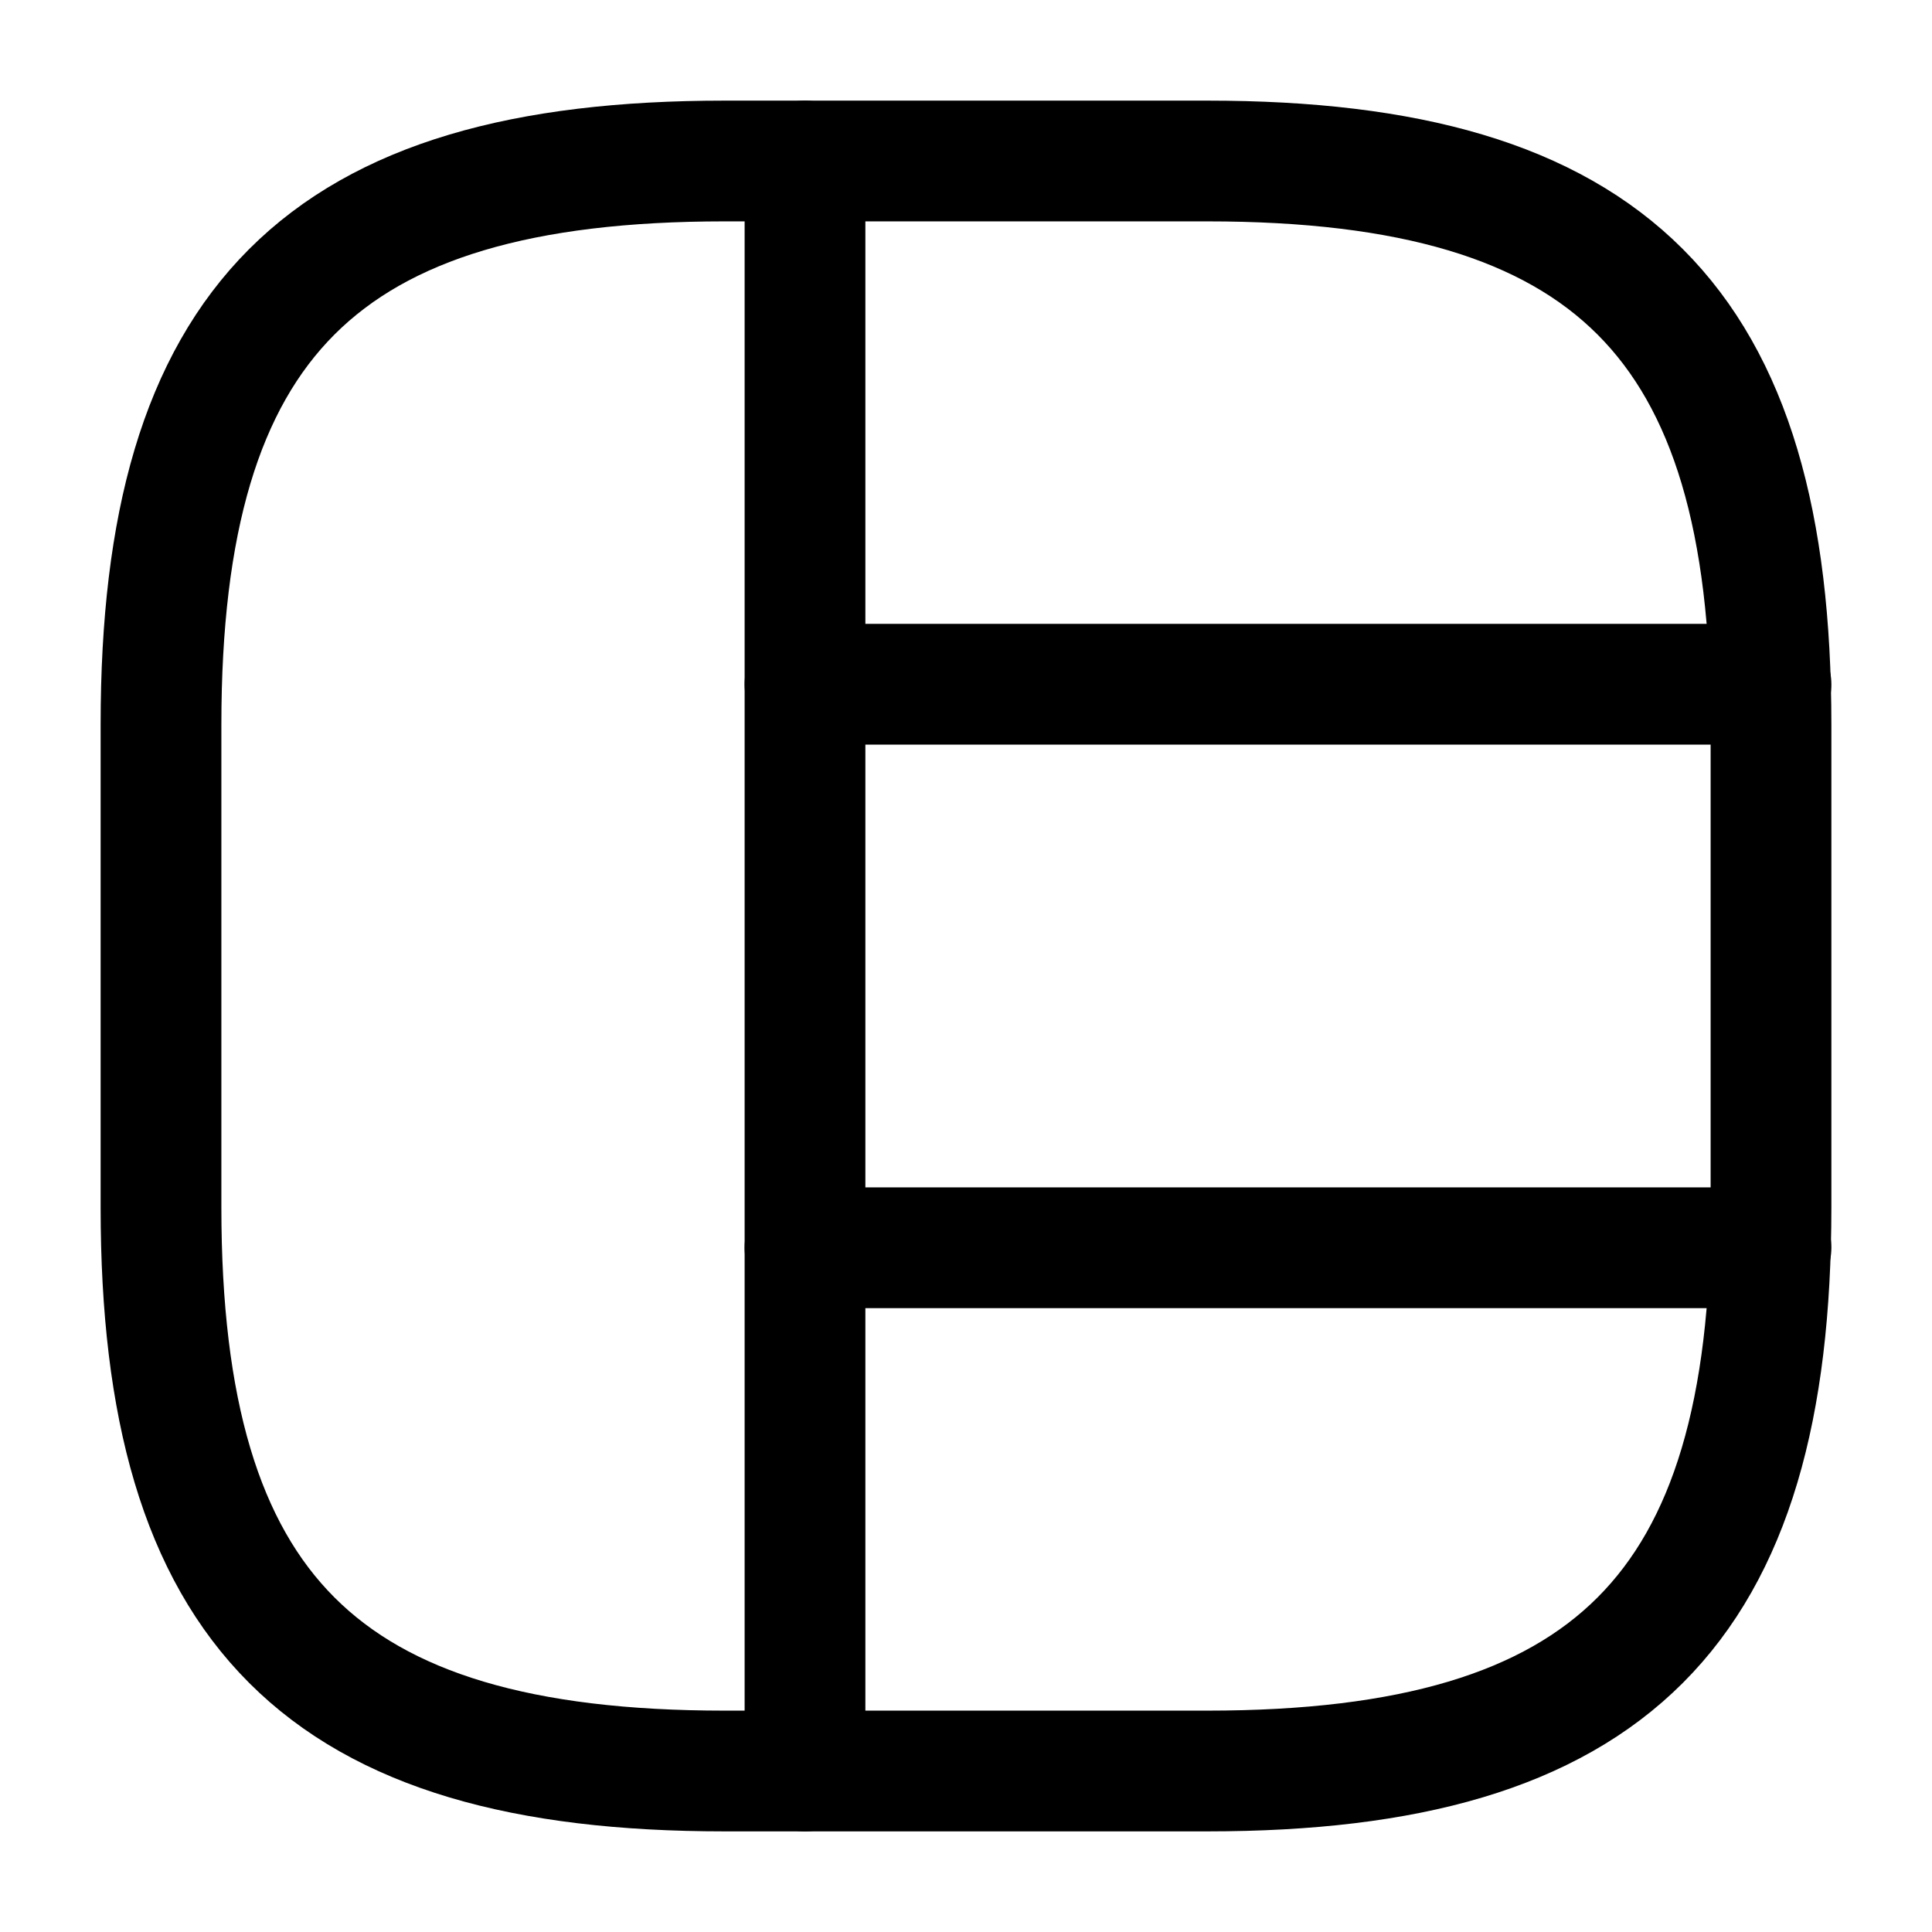 <svg width="24" height="24" viewBox="0 0 24 24" fill="none" xmlns="http://www.w3.org/2000/svg">
<path d="M9 22H15C20 22 22 20 22 15V9C22 4 20 2 15 2H9C4 2 2 4 2 9V15C2 20 4 22 9 22Z" stroke="black" stroke-width="1.5" stroke-linecap="round" stroke-linejoin="round"/>
<path d="M10 2V22" stroke="black" stroke-width="1.5" stroke-linecap="round" stroke-linejoin="round"/>
<path d="M10 8.5H22" stroke="black" stroke-width="1.5" stroke-linecap="round" stroke-linejoin="round"/>
<path d="M10 15.5H22" stroke="black" stroke-width="1.5" stroke-linecap="round" stroke-linejoin="round"/>
</svg>
